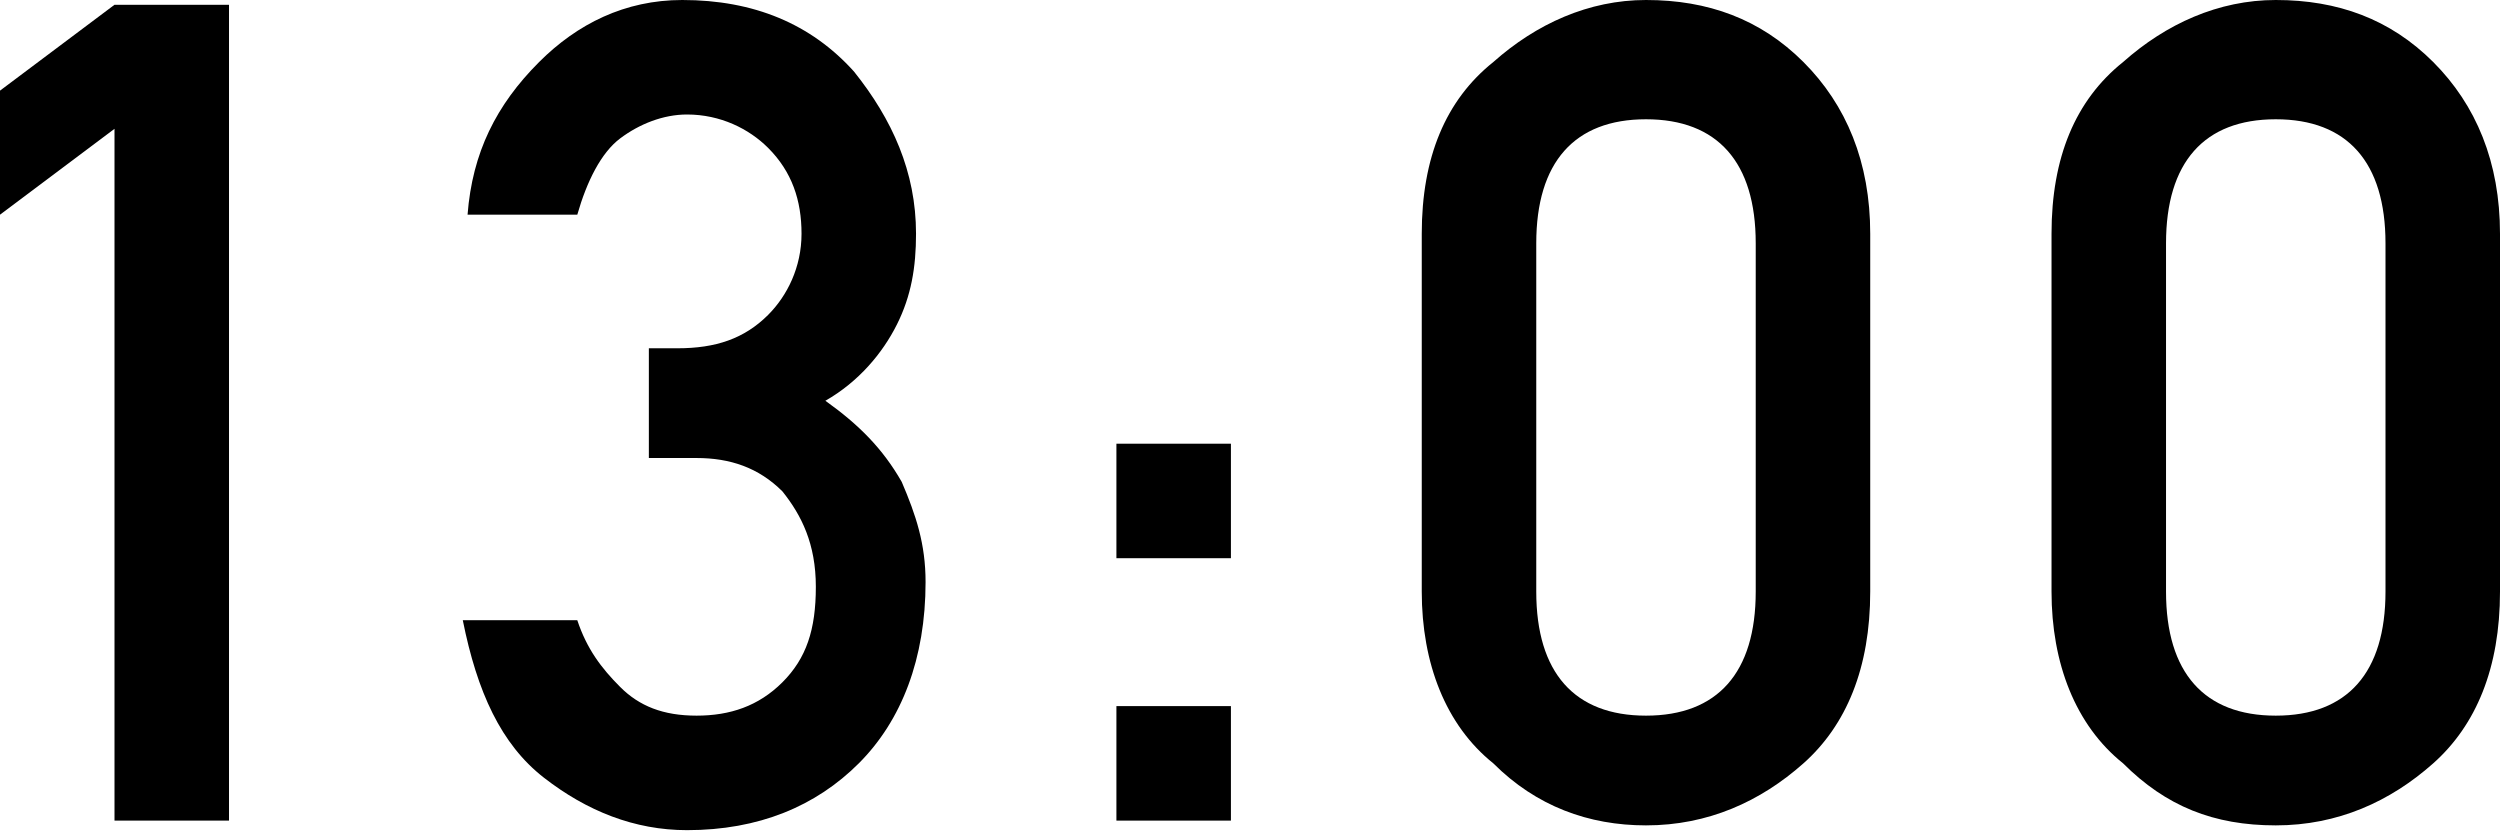 <?xml version="1.0" encoding="utf-8"?>
<!-- Generator: Adobe Illustrator 19.0.0, SVG Export Plug-In . SVG Version: 6.00 Build 0)  -->
<svg version="1.1" id="レイヤー_1" xmlns="http://www.w3.org/2000/svg" xmlns:xlink="http://www.w3.org/1999/xlink" x="0px"
	 y="0px" viewBox="0 0 52.4 17.6" style="enable-background:new 0 0 52.4 17.6;" xml:space="preserve">
<g>
	<g id="XMLID_434_">
		<path id="XMLID_446_" d="M2.4,2.7L0,4.5V1.9l2.4-1.8h2.4v17.1H2.4V2.7z"/>
		<path id="XMLID_444_" d="M13.4,7.3h0.8c0.8,0,1.4-0.2,1.9-0.7c0.4-0.4,0.7-1,0.7-1.7c0-0.7-0.2-1.3-0.7-1.8
			c-0.4-0.4-1-0.7-1.7-0.7c-0.5,0-1,0.2-1.4,0.5c-0.4,0.3-0.7,0.9-0.9,1.6H9.8c0.1-1.3,0.6-2.3,1.5-3.2C12.1,0.5,13.1,0,14.3,0
			c1.5,0,2.7,0.5,3.6,1.5c0.8,1,1.3,2.1,1.3,3.4c0,0.7-0.1,1.3-0.4,1.9c-0.3,0.6-0.8,1.2-1.5,1.6c0.7,0.5,1.2,1,1.6,1.7
			c0.3,0.7,0.5,1.3,0.5,2.1c0,1.6-0.5,2.9-1.4,3.8c-0.9,0.9-2.1,1.4-3.6,1.4c-1.1,0-2.1-0.4-3-1.1c-0.9-0.7-1.4-1.8-1.7-3.3h2.4
			c0.2,0.6,0.5,1,0.9,1.4c0.4,0.4,0.9,0.6,1.6,0.6c0.7,0,1.3-0.2,1.8-0.7c0.5-0.5,0.7-1.1,0.7-2c0-0.9-0.3-1.5-0.7-2
			c-0.5-0.5-1.1-0.7-1.8-0.7h-1V7.3z"/>
		<path id="XMLID_441_" d="M23.4,9.3h2.4v2.4h-2.4V9.3z M23.4,14.8h2.4v2.4h-2.4V14.8z"/>
		<path id="XMLID_438_" d="M29.8,4.9c0-1.6,0.5-2.8,1.5-3.6c0.9-0.8,2-1.3,3.2-1.3c1.3,0,2.4,0.4,3.3,1.3c0.9,0.9,1.4,2.1,1.4,3.6
			v7.5c0,1.6-0.5,2.8-1.4,3.6c-0.9,0.8-2,1.3-3.3,1.3c-1.2,0-2.3-0.4-3.2-1.3c-1-0.8-1.5-2.1-1.5-3.6V4.9z M36.8,5.1
			c0-1.7-0.8-2.6-2.3-2.6c-1.5,0-2.3,0.9-2.3,2.6v7.3c0,1.7,0.8,2.6,2.3,2.6c1.5,0,2.3-0.9,2.3-2.6V5.1z"/>
		<path id="XMLID_435_" d="M43,4.9c0-1.6,0.5-2.8,1.5-3.6c0.9-0.8,2-1.3,3.2-1.3c1.3,0,2.4,0.4,3.3,1.3c0.9,0.9,1.4,2.1,1.4,3.6v7.5
			c0,1.6-0.5,2.8-1.4,3.6c-0.9,0.8-2,1.3-3.3,1.3c-1.3,0-2.3-0.4-3.2-1.3c-1-0.8-1.5-2.1-1.5-3.6V4.9z M50,5.1
			c0-1.7-0.8-2.6-2.3-2.6c-1.5,0-2.3,0.9-2.3,2.6v7.3c0,1.7,0.8,2.6,2.3,2.6c1.5,0,2.3-0.9,2.3-2.6V5.1z"/>
	</g>
</g>
</svg>
